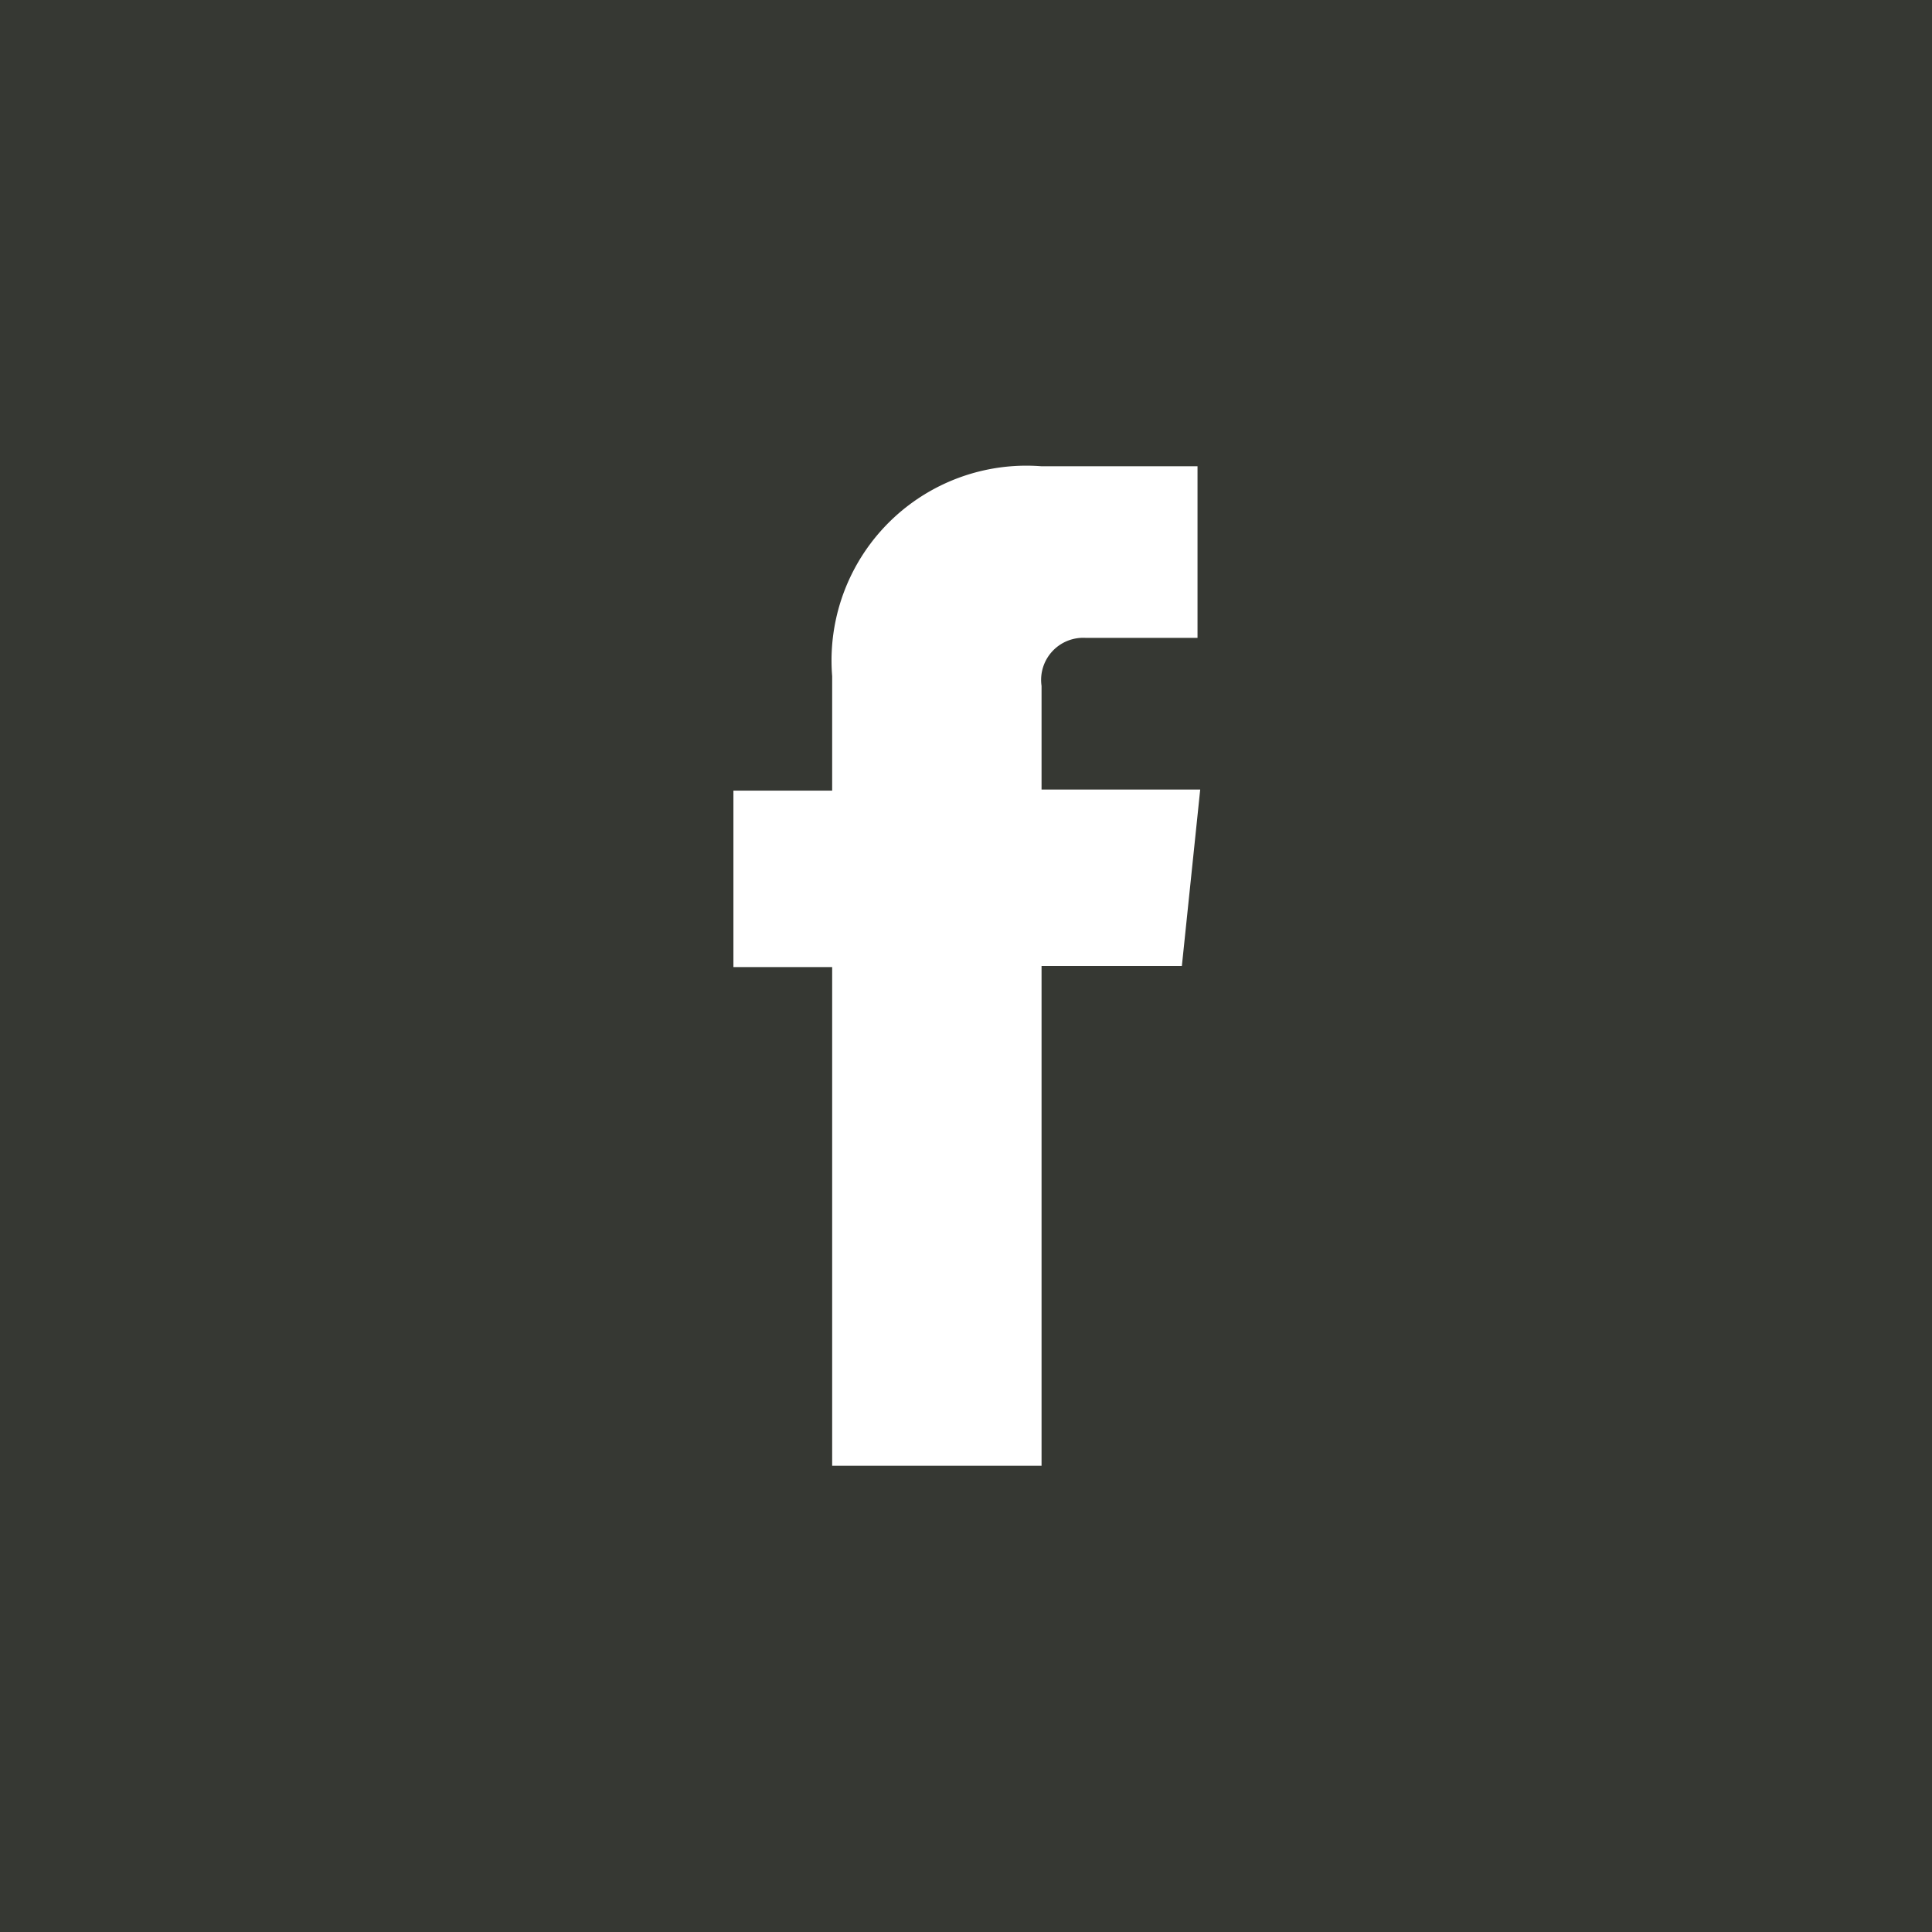 <svg id="Layer_1" data-name="Layer 1" xmlns="http://www.w3.org/2000/svg" viewBox="0 0 35.8 35.8"><defs><style>.cls-1{fill:#ff2a00;}.cls-2{fill:#363833;}.cls-3{fill:#fff;}</style></defs><title>facebook</title><rect class="cls-1" width="35.8" height="35.8"/><rect class="cls-2" width="35.8" height="35.8"/><path class="cls-3" d="M-65.88,45.7H-62V36.44h2.6l0.34-3.27H-62V31.25a0.78,0.78,0,0,1,.82-0.89h2.07V27.18H-62a3.61,3.61,0,0,0-3.88,3.89v2.12h-1.83v3.27h1.83V45.7Z" transform="translate(81.3 -18.54)"/></svg>